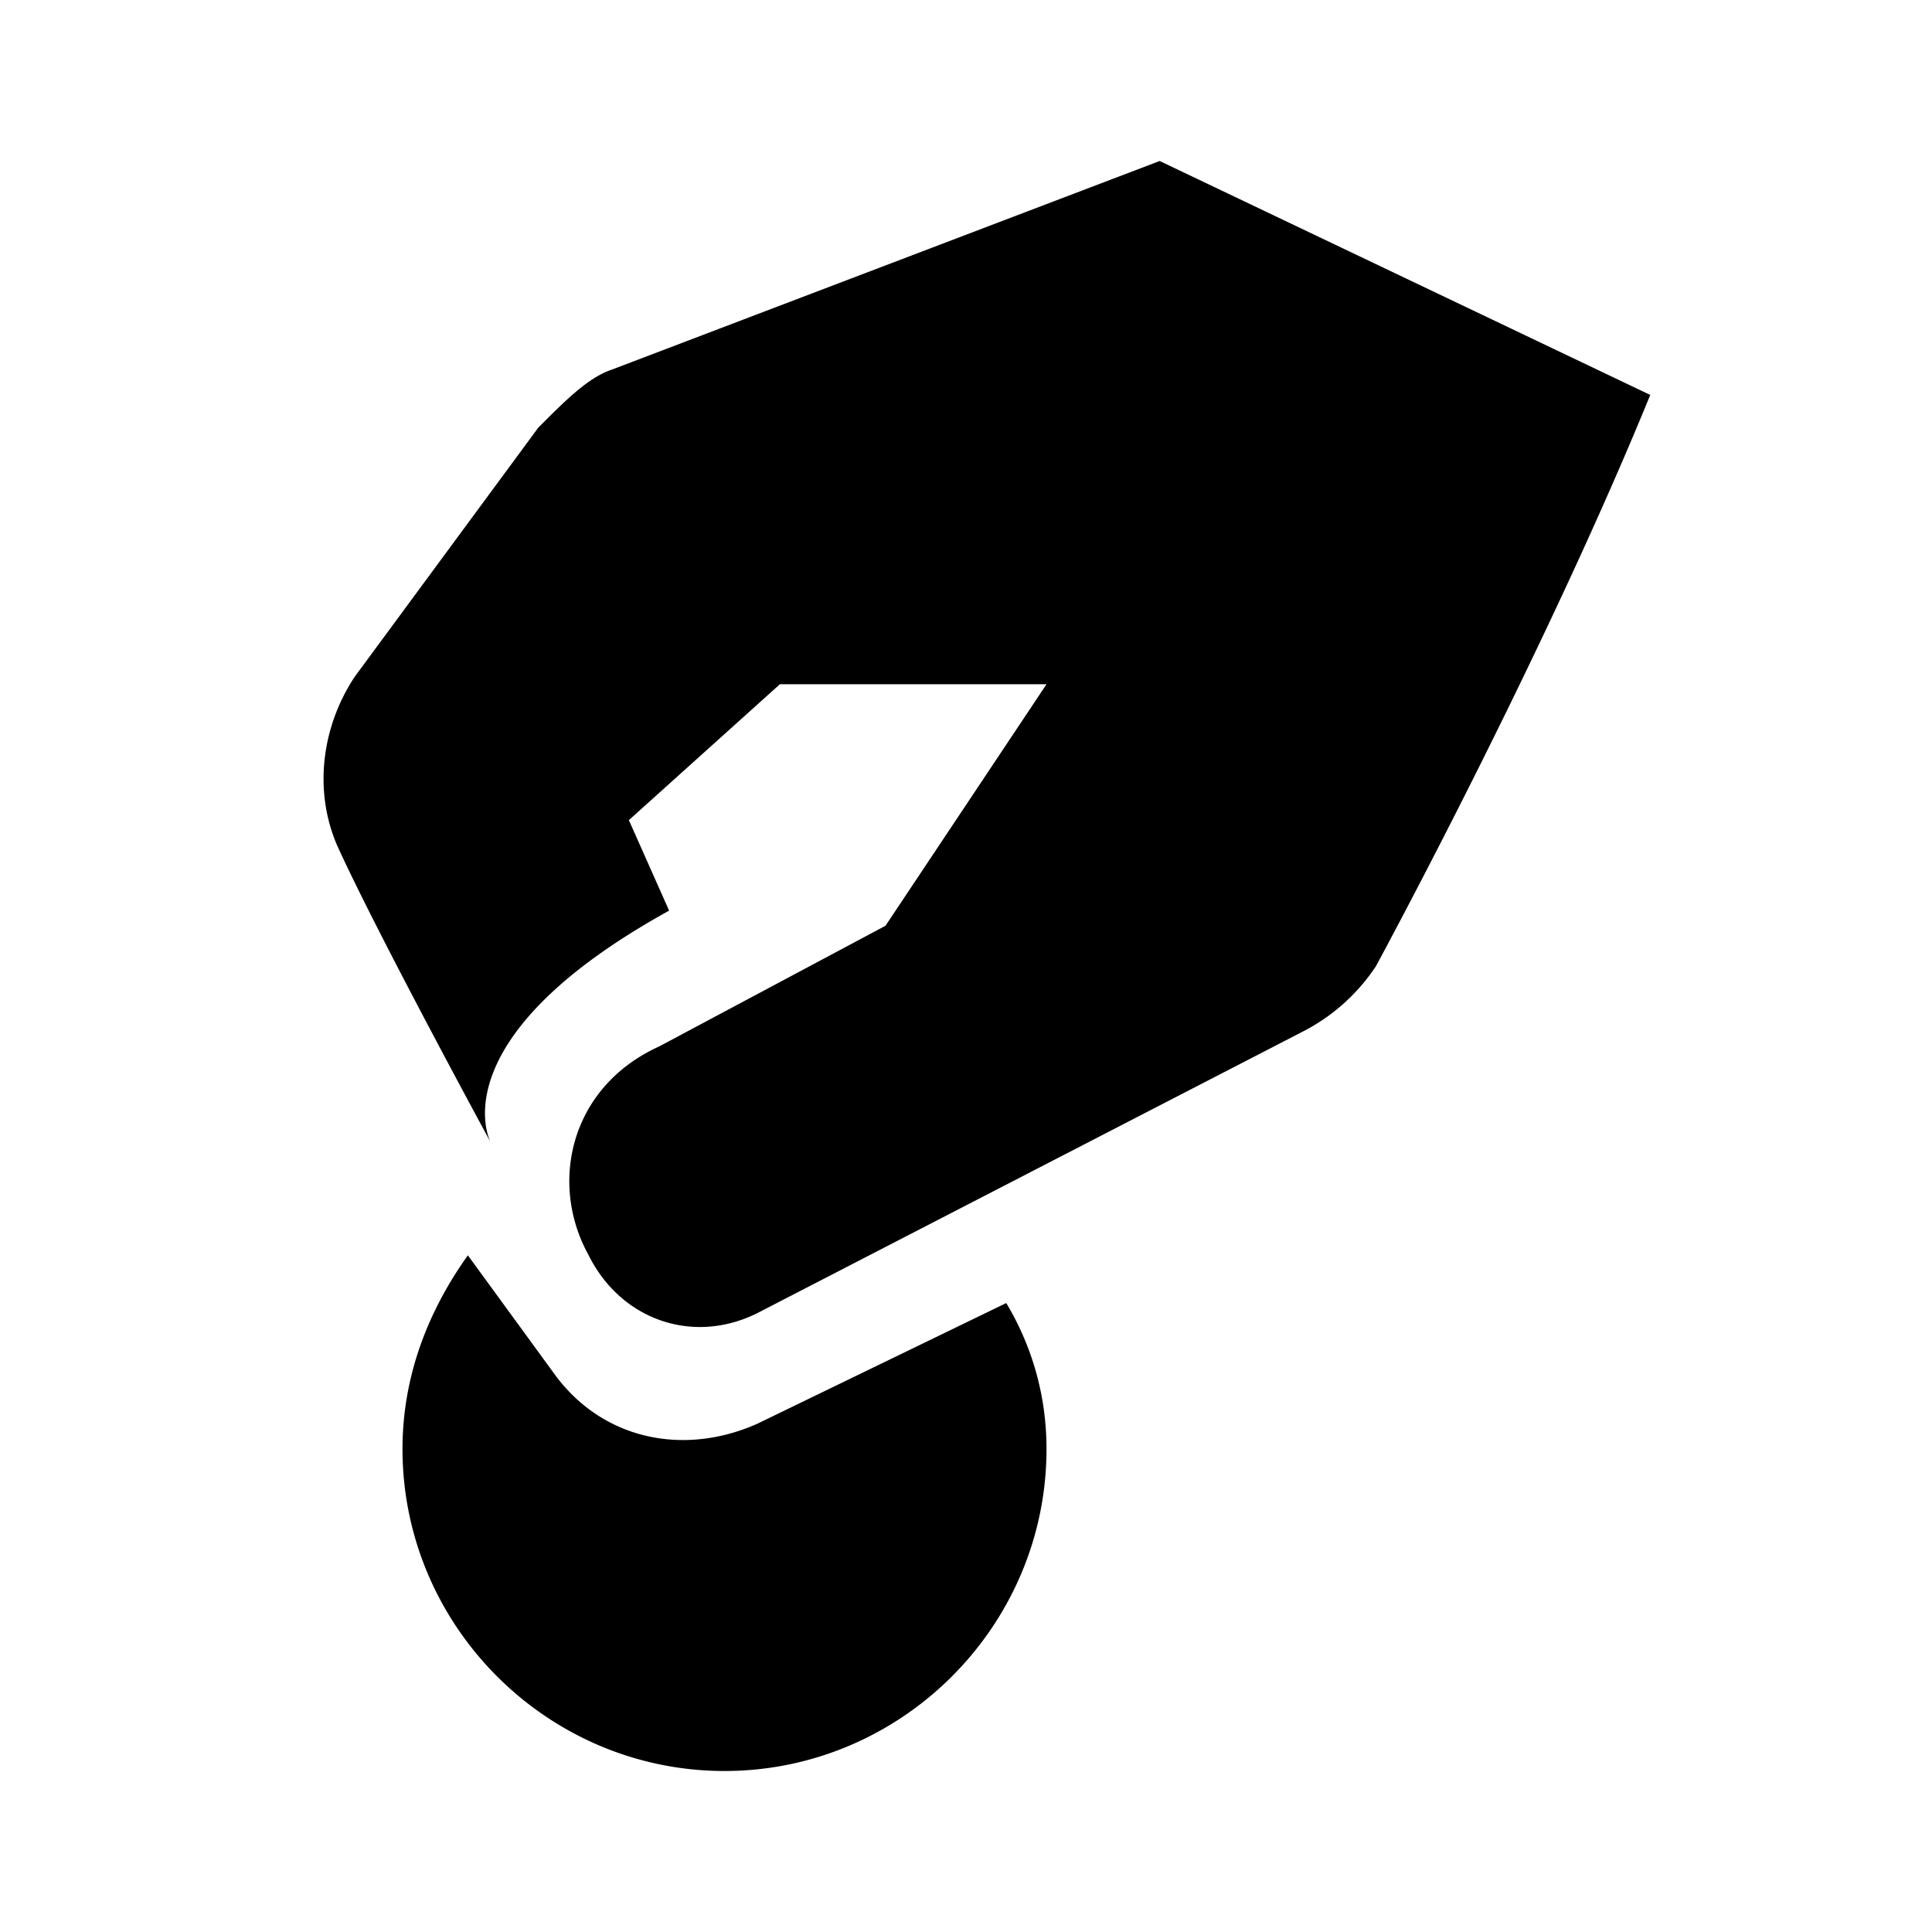 <svg xmlns="http://www.w3.org/2000/svg" viewBox="0 0 24 24"><path d="M14.406 2L7.594 4.594c-.301.101-.606.418-.907.718l-2.28 3.094c-.4.602-.52 1.395-.22 2.094.5 1.102 1.907 3.688 1.907 3.688s-.68-1.274 2.218-2.876l-.5-1.124L9.688 8.5H13l-2 3L8.187 13c-1.101.5-1.374 1.695-.874 2.594.398.8 1.292 1.117 2.093.719l6.781-3.5a2.4 2.4 0 0 0 .907-.813c.699-1.3 2.304-4.395 3.406-7.094zM5.812 15.594C5.313 16.293 5 17.102 5 18c0 2.2 1.8 4 4 4s4-1.8 4-4c0-.7-.2-1.313-.5-1.813l-3.094 1.5c-.898.399-1.898.208-2.5-.593z"/></svg>